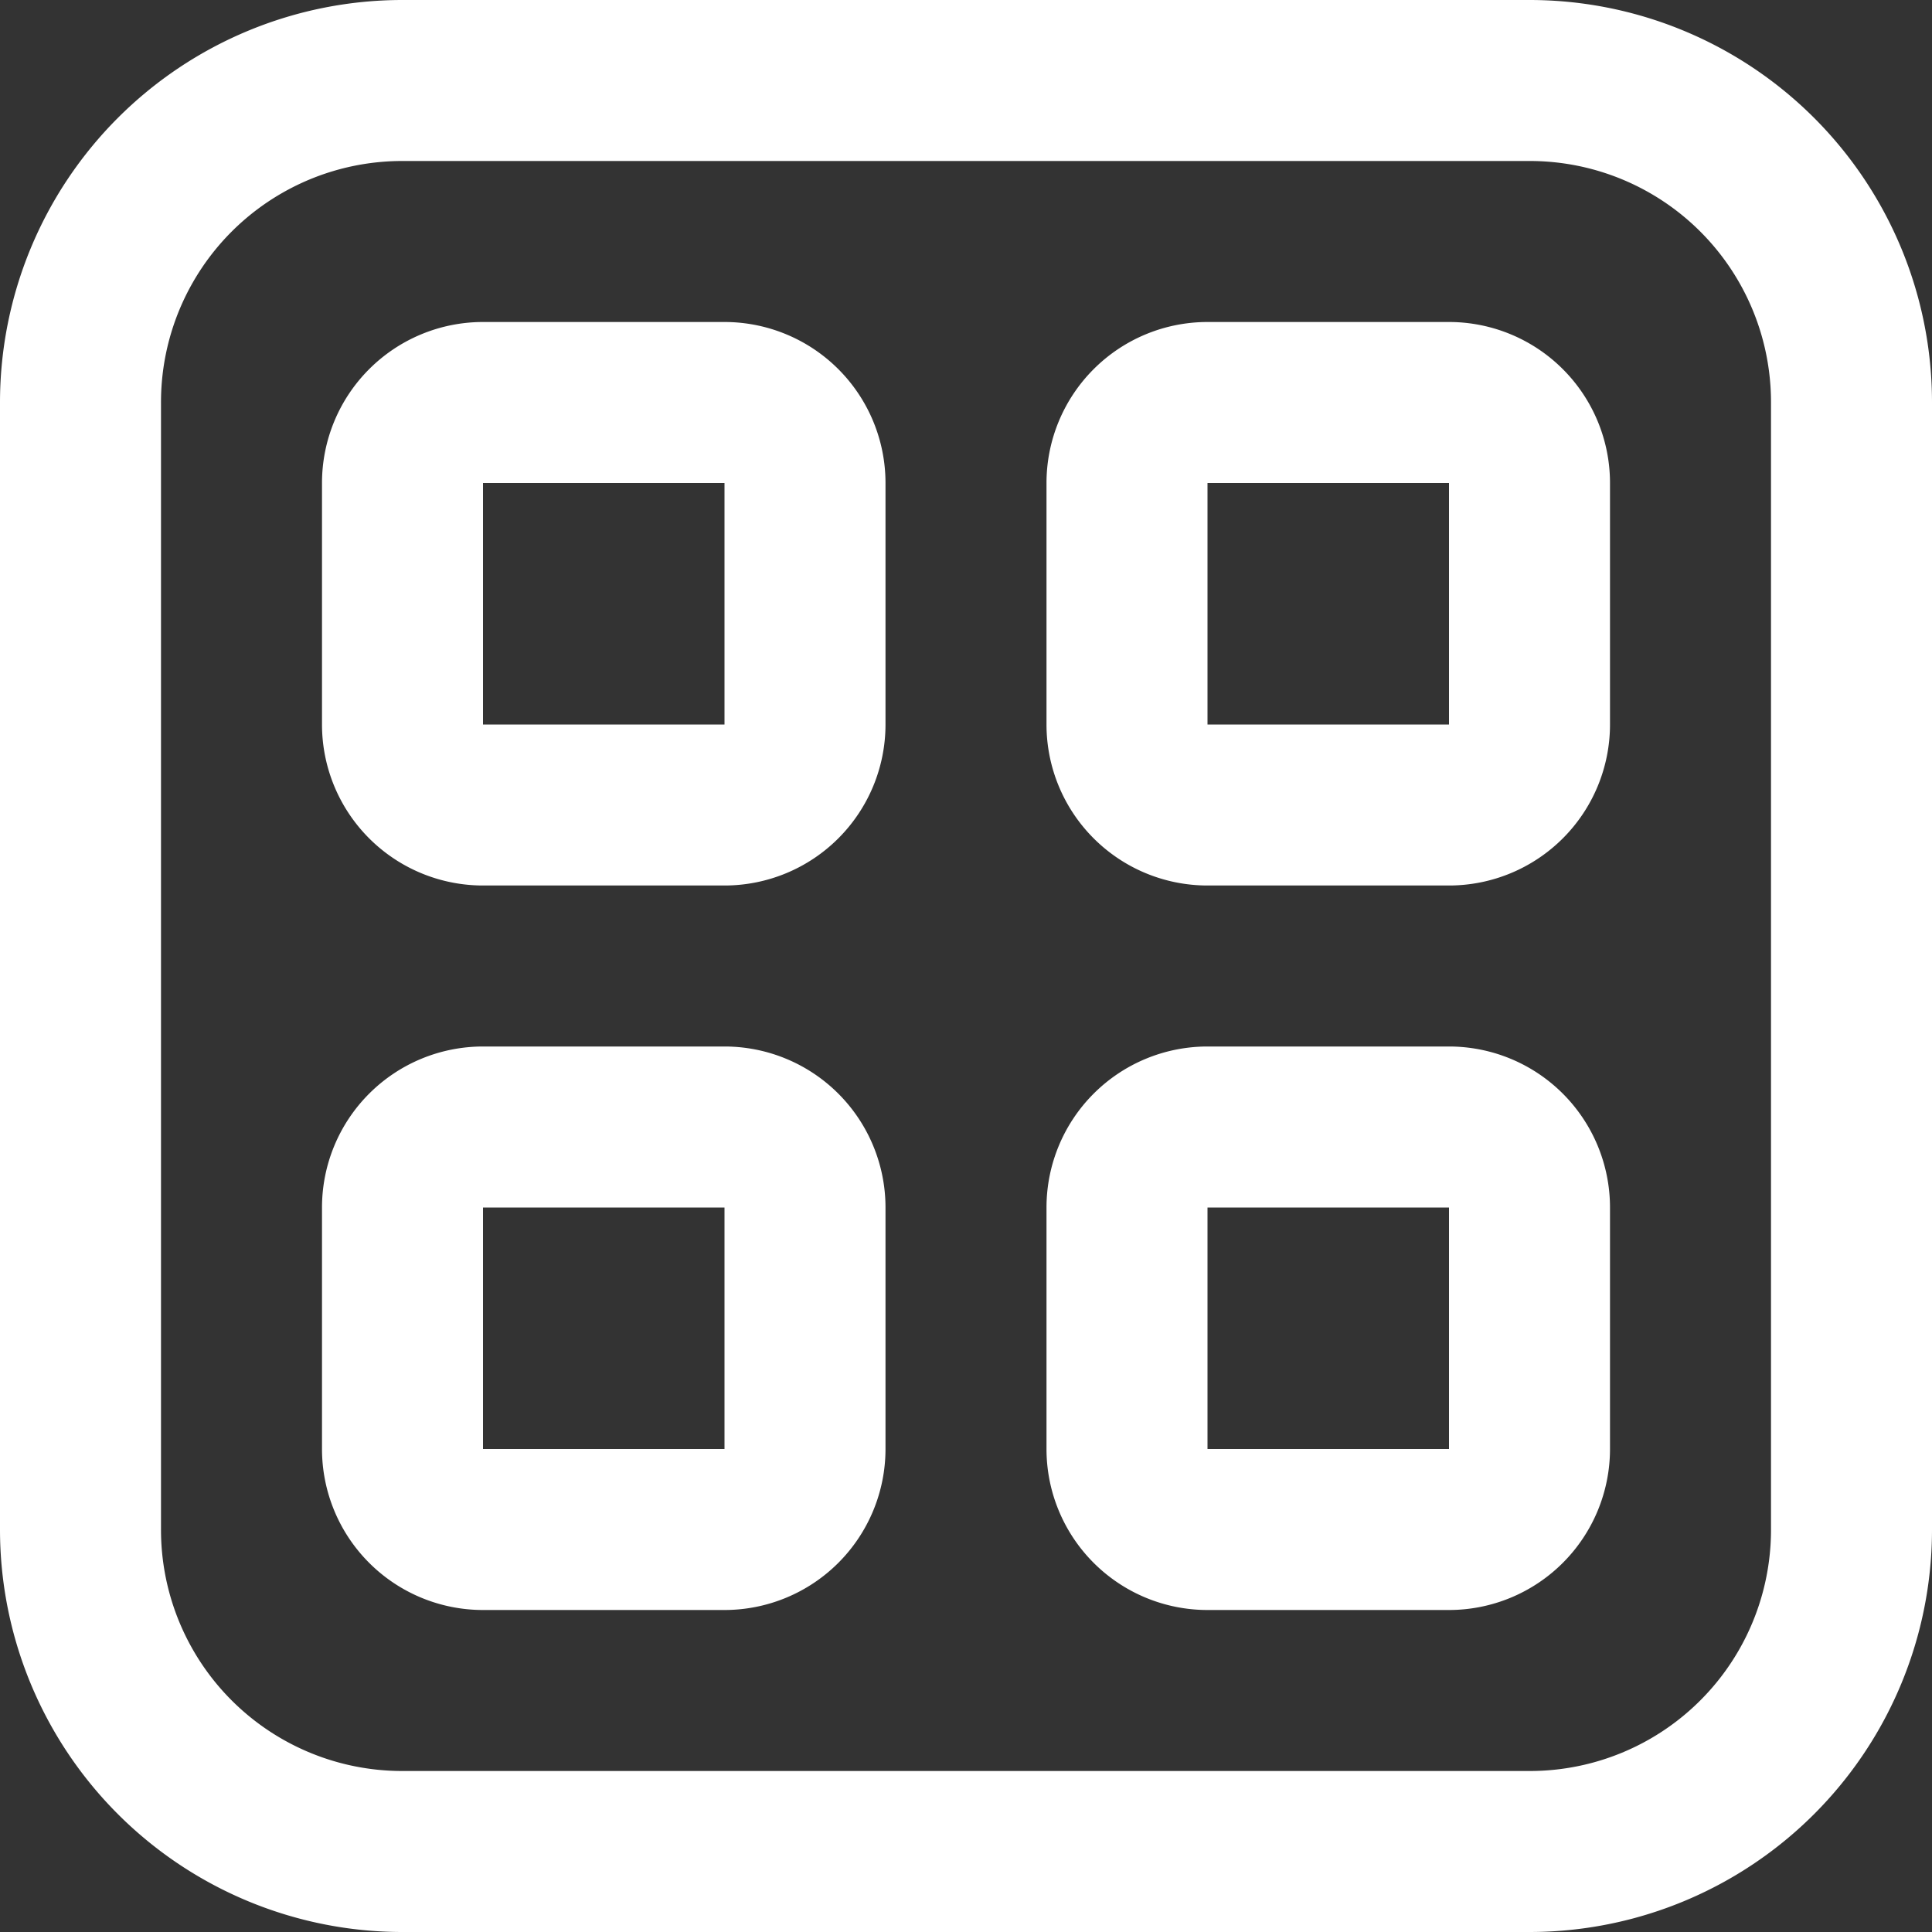 <?xml version="1.0" encoding="UTF-8"?>
<svg xmlns="http://www.w3.org/2000/svg" width="36" height="36" viewBox="0 0 36 36">
  <rect x="0" y="0" width="36" height="36" fill="#333333" stroke="none"/>
  <path id="Pfad_1395" data-name="Pfad 1395" d="M12,15a3,3,0,0,1,3-3h4.5a3,3,0,0,1,3,3v4.5a3,3,0,0,1-3,3H15a3,3,0,0,1-3-3Zm7.5,0H15v4.5h4.5ZM15,25.5a3,3,0,0,0-3,3V33a3,3,0,0,0,3,3h4.5a3,3,0,0,0,3-3V28.5a3,3,0,0,0-3-3Zm0,3h4.5V33H15ZM25.5,15a3,3,0,0,1,3-3H33a3,3,0,0,1,3,3v4.5a3,3,0,0,1-3,3H28.5a3,3,0,0,1-3-3ZM33,15H28.5v4.5H33ZM28.5,25.5a3,3,0,0,0-3,3V33a3,3,0,0,0,3,3H33a3,3,0,0,0,3-3V28.5a3,3,0,0,0-3-3Zm0,3H33V33H28.5ZM6,13.5A7.5,7.5,0,0,1,13.5,6h21A7.5,7.5,0,0,1,42,13.5v21A7.5,7.5,0,0,1,34.5,42h-21A7.5,7.5,0,0,1,6,34.5ZM13.5,9A4.494,4.494,0,0,0,9,13.5v21A4.494,4.494,0,0,0,13.5,39h21A4.494,4.494,0,0,0,39,34.5v-21A4.494,4.494,0,0,0,34.5,9Z" transform="translate(-6 -6)" fill="#fff"></path>
</svg>
